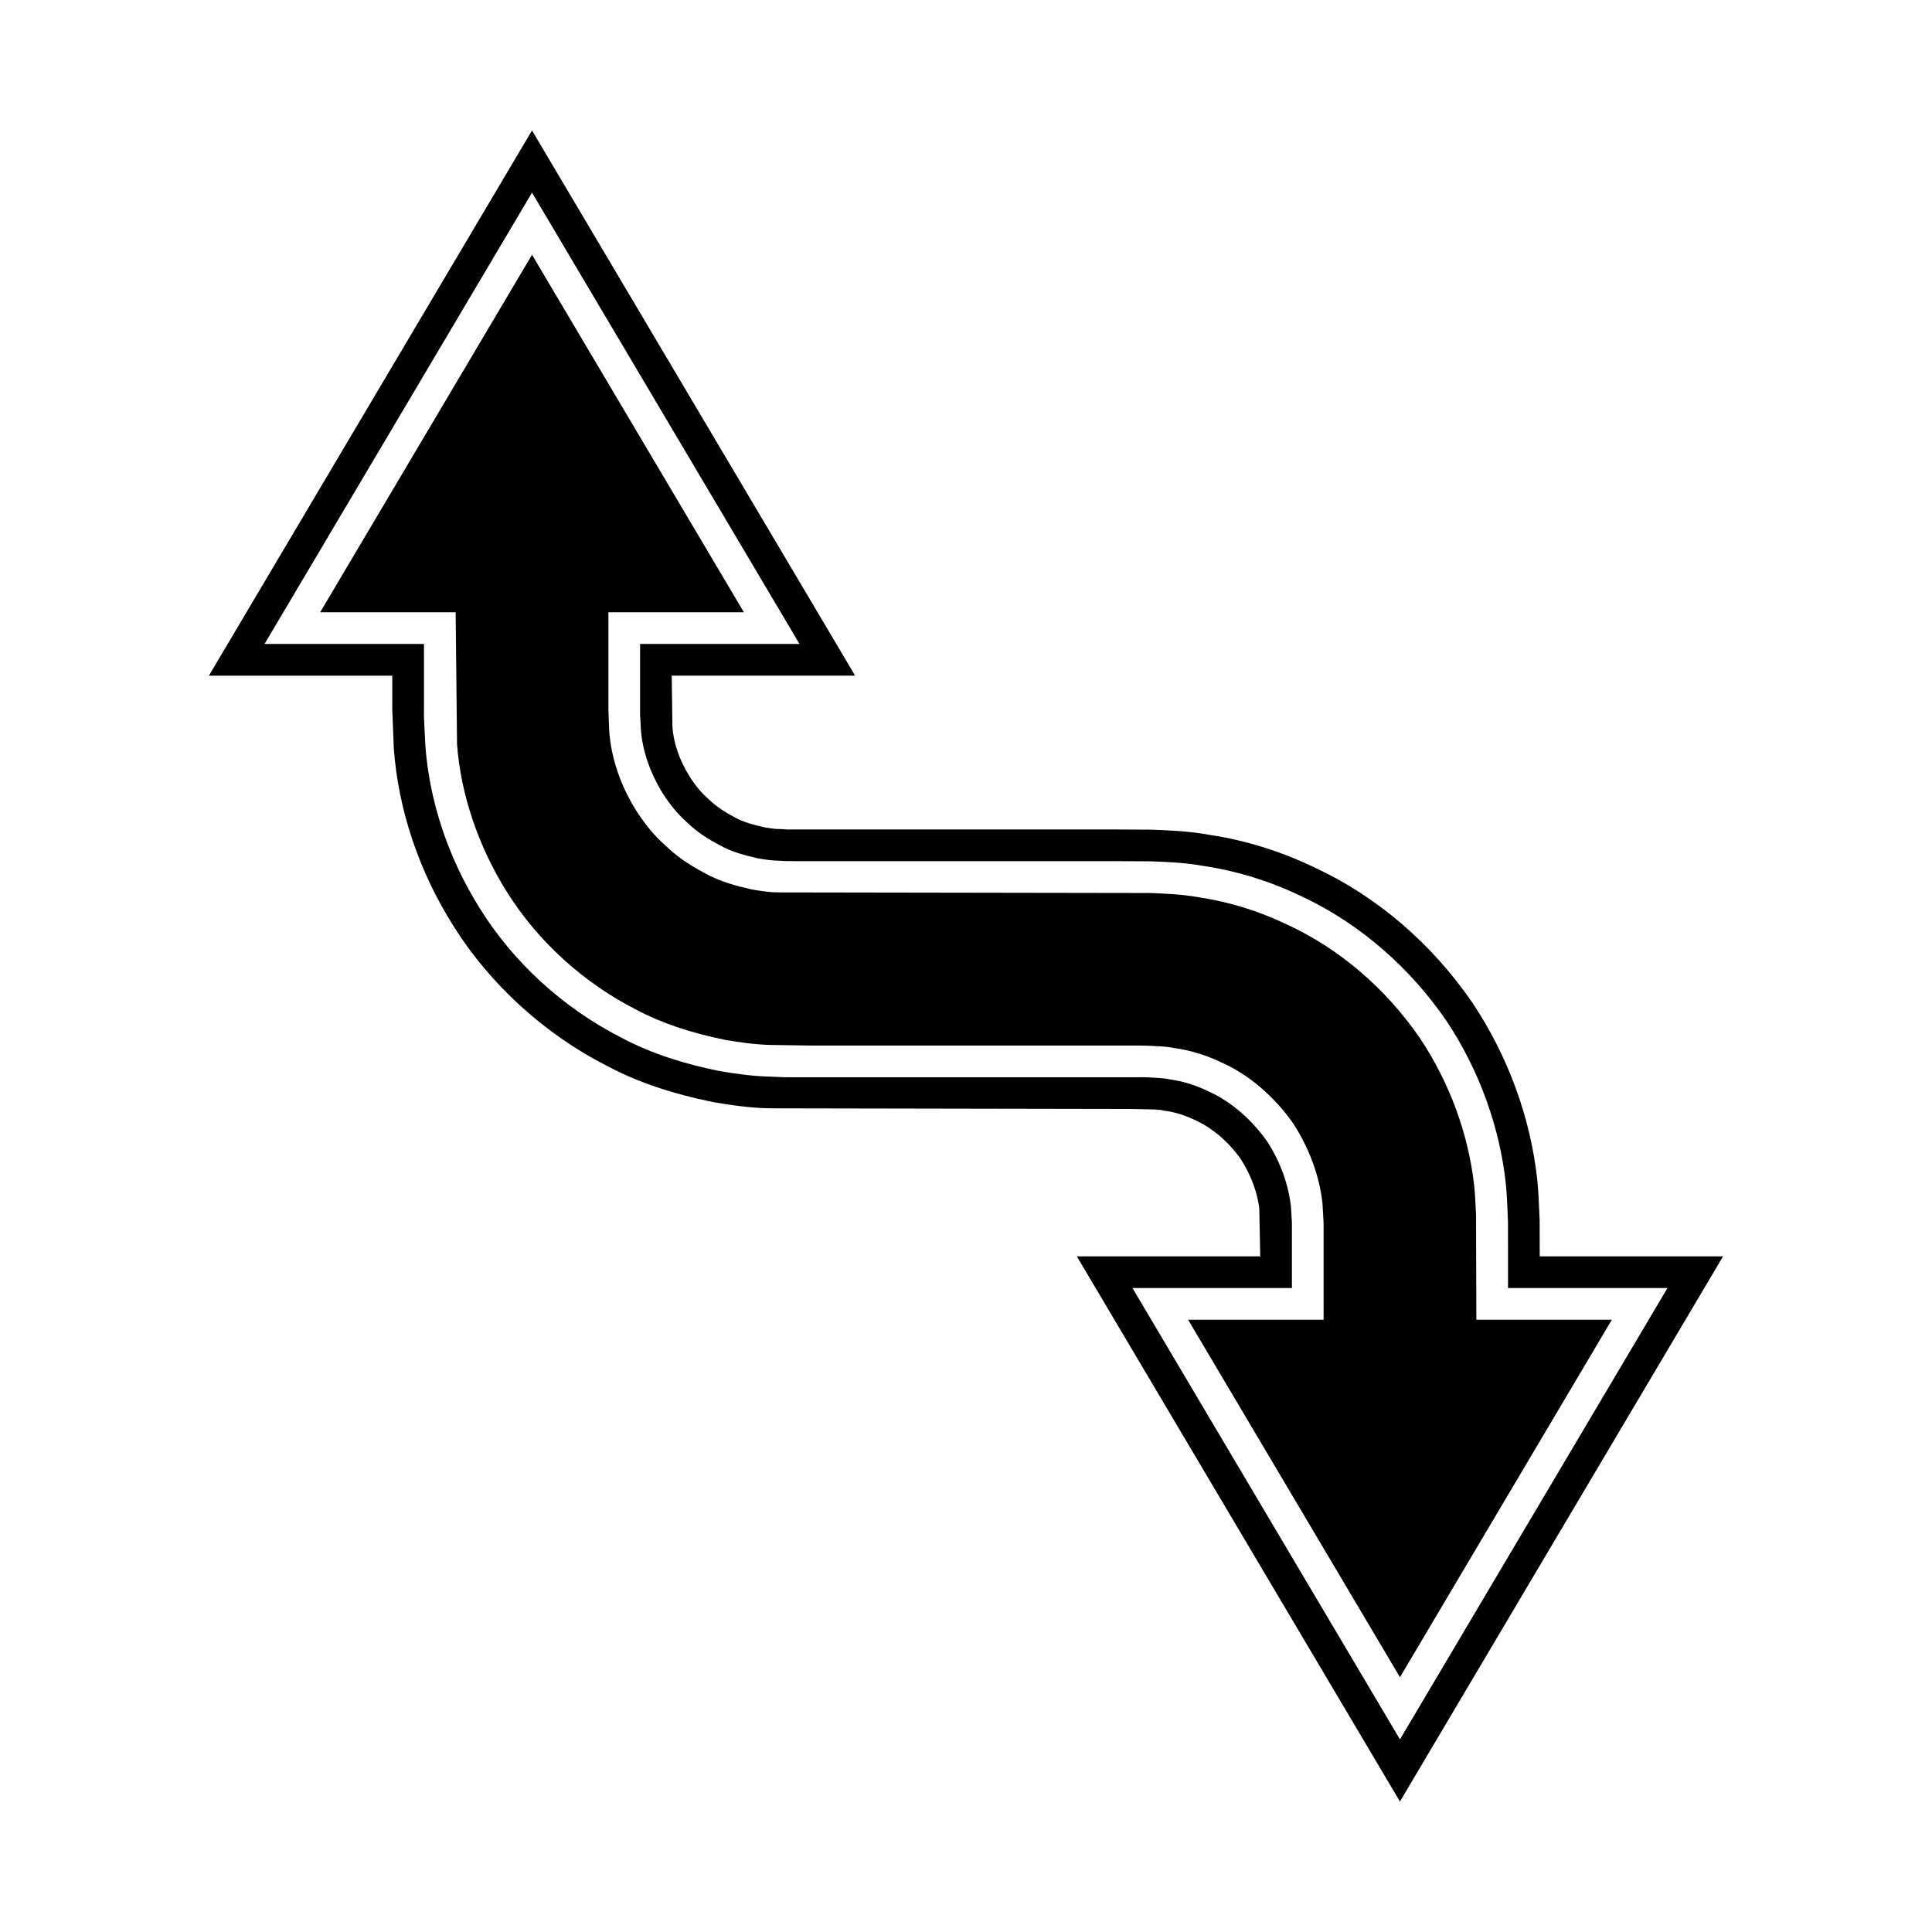 <?xml version="1.0" encoding="UTF-8"?>
<!-- Uploaded to: ICON Repo, www.svgrepo.com, Generator: ICON Repo Mixer Tools -->
<svg fill="#000000" width="800px" height="800px" version="1.1" viewBox="144 144 512 512" xmlns="http://www.w3.org/2000/svg">
 <g>
  <path d="m535.25 493.74-0.086-27.625c-0.105-2.582-0.207-5.207-0.484-7.863-1.527-13.742-6.504-27.293-14.383-39.133-9.09-13.203-21.254-23.637-35.117-30.062-7.606-3.656-15.516-6.086-23.613-7.285-4.383-0.797-8.879-0.969-12.844-1.117l-98.383-0.16c-2.246-0.008-4.238-0.32-6-0.594l-1.168-0.203c-4.066-0.93-8.379-2.031-12.516-4.371-4.227-2.223-7.602-4.594-10.398-7.348-2.625-2.281-5.336-5.504-7.707-9.242-4.223-6.793-6.672-14.137-7.117-21.297l-0.203-5.473v-25.711h35.91l-56.148-94.742-56.148 94.742h35.91l0.367 34.953c0.957 13.227 5.672 27.223 13.27 39.25 8.152 13.016 20.316 24.062 34.27 31.141 6.602 3.508 14.262 6.098 23.555 7.984 3.445 0.594 7.816 1.254 12.23 1.344l10.789 0.16h87.004c1.082 0.004 2.062 0.027 2.719 0.078l0.004-0.012 1.379 0.078c1.488 0.07 3.168 0.156 5.012 0.531 4.316 0.625 8.543 1.934 12.574 3.906 7.027 3.164 13.586 8.727 18.738 15.977 4.332 6.695 6.949 13.879 7.789 21.082l0.312 5.359 0.004 25.652h-35.914l56.148 94.742 56.152-94.742z"/>
  <path d="m552.04 476.95-0.016-9.516-0.086-2c-0.121-2.926-0.25-5.902-0.57-8.973-1.824-16.449-7.742-32.574-17.172-46.746-10.863-15.789-25.375-28.199-41.855-35.84-9.023-4.336-18.551-7.269-28.035-8.668-5.285-0.969-10.645-1.168-15.23-1.34l-10.207-0.051-86.293 0.004-1.738-0.121-0.332 0.004c-1.043 0.004-2.203-0.176-3.59-0.395l-0.301-0.047c-2.867-0.66-5.609-1.367-7.922-2.672-2.957-1.559-5.074-3.012-7.023-4.91-1.77-1.551-3.43-3.547-4.902-5.867-2.727-4.383-4.309-9.02-4.574-13.281l-0.176-13.484h48.594l-85.625-144.47-85.625 144.48h48.594v8.906l0.402 10.293c1.18 16.336 6.652 32.648 15.816 47.148 9.73 15.535 24.254 28.738 40.742 37.102 7.906 4.207 17.051 7.324 28.195 9.586 4.055 0.699 9.426 1.516 14.805 1.625l95.871 0.176 5.723 0.121c0.855 0.043 1.711 0.043 2.535 0.227l0.707 0.129c2.652 0.359 5.273 1.168 8.027 2.508 5.746 2.594 9.801 7.144 11.977 10.195 2.734 4.234 4.465 8.934 4.965 13.141l0.25 12.742h-48.59l85.617 144.47 85.629-144.47zm-107.92 8.398h42.25v-10.465c0-2.258-0.004-4.574-0.004-6.949-0.086-1.383-0.172-2.793-0.258-4.238-0.66-5.707-2.711-11.645-6.289-17.188-3.801-5.348-9.035-10.344-15.578-13.297-3.211-1.57-6.691-2.68-10.348-3.176-1.801-0.406-3.684-0.371-5.562-0.516-0.32-0.055-1.297-0.039-2.086-0.039l-2.457 0.008h-4.918-39.816-39.82-4.918l-2.57-0.016-3.469-0.148c-4.629-0.094-9.203-0.727-13.734-1.508-8.988-1.828-17.785-4.527-25.684-8.727-15.93-8.078-28.902-20.309-37.57-34.145-8.734-13.824-13.531-29.094-14.559-43.297-0.094-1.777-0.184-3.531-0.273-5.269l-0.105-2.598 0.004-1.836v-7.012-10.277h-42.25l70.883-119.61 70.887 119.61h-42.25v10.277 7.012l0.004 1.777 0.082 1.051 0.098 2.148c0.359 5.762 2.363 11.746 5.832 17.328 1.754 2.769 3.891 5.461 6.496 7.746 2.481 2.438 5.492 4.363 8.648 6.023 3.129 1.77 6.684 2.68 10.25 3.492 1.82 0.277 3.648 0.602 5.547 0.586l1.41 0.098 2.324 0.016h4.918 39.82 39.816c3.402 0.016 6.793 0.031 10.164 0.051 4.625 0.176 9.223 0.371 13.758 1.203 9.082 1.344 17.871 4.109 25.914 7.977 16.262 7.539 29.332 19.598 38.574 33.031 9.066 13.625 14.168 28.746 15.742 42.914 0.367 3.539 0.457 7.023 0.609 10.426 0.004 2.418 0.004 4.773 0.008 7.074v10.465h42.25l-70.887 119.61z"/>
 </g>
</svg>
